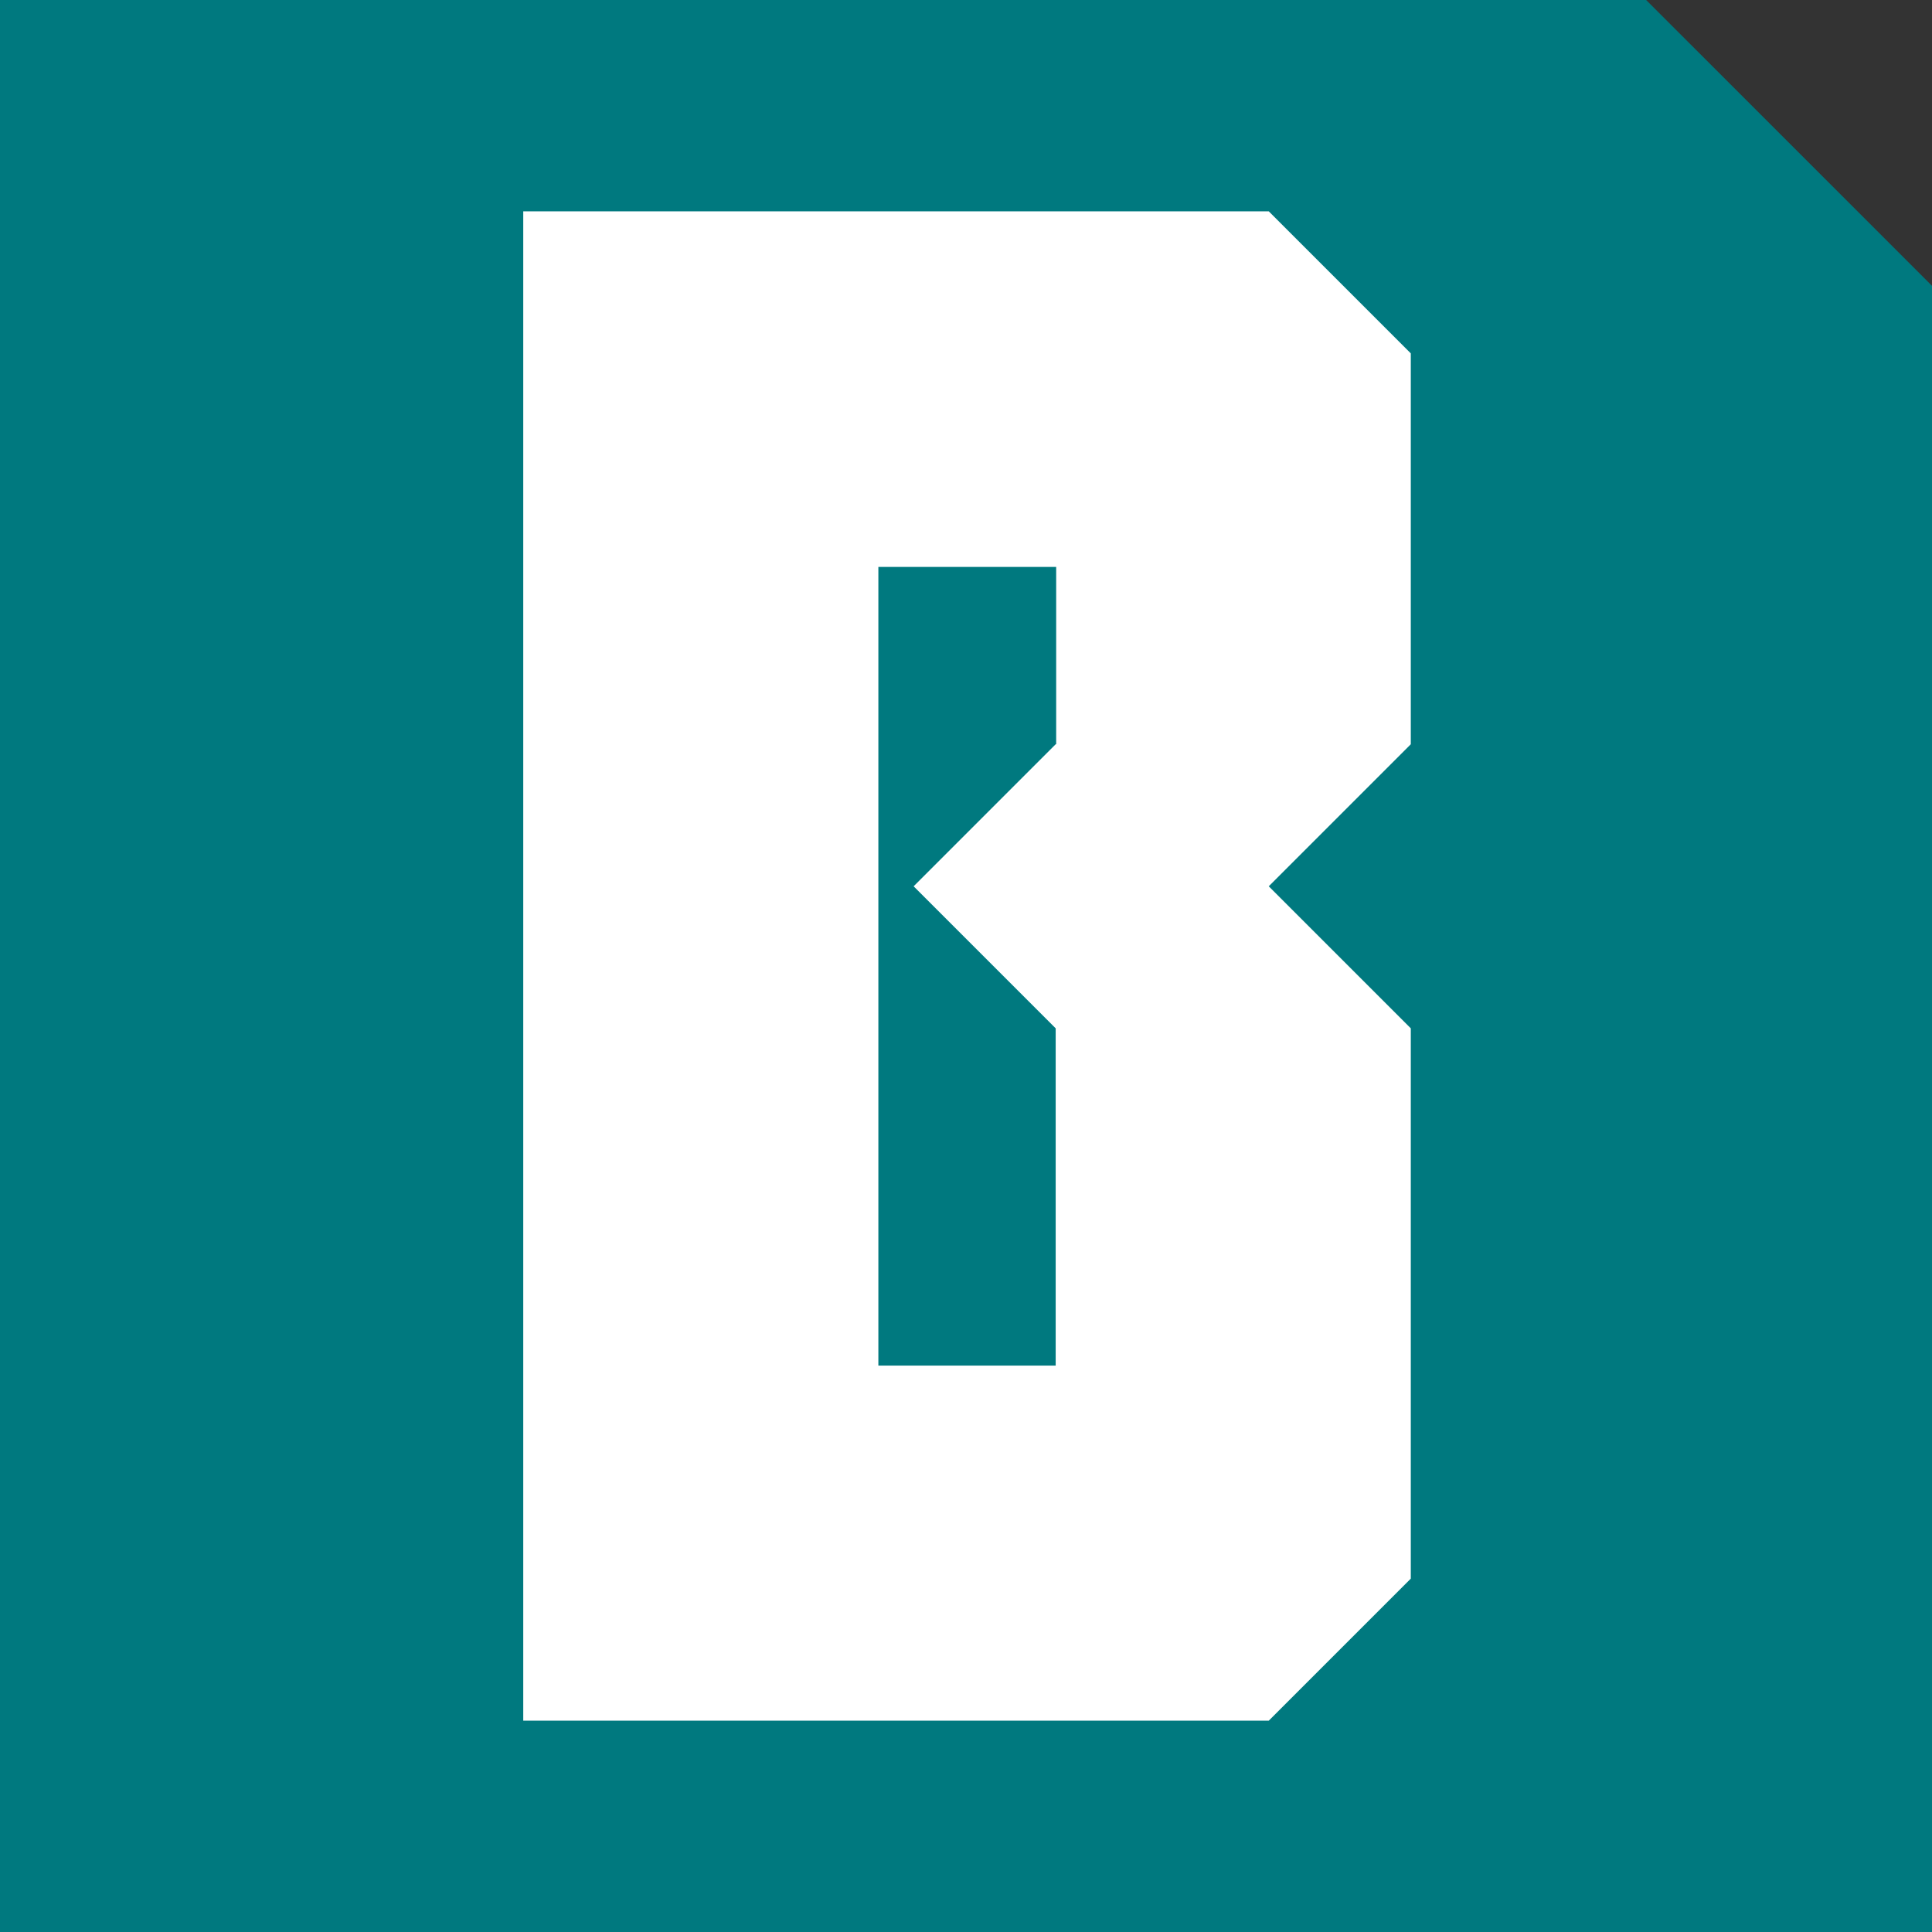 <svg width="192" height="192" viewBox="0 0 192 192" fill="none" xmlns="http://www.w3.org/2000/svg">
<rect x="0" y="0" width="192" height="192" fill="#333333" stroke="none"/>
<g id="favicon" clip-path="url(#clip0_581_34)">
<path id="Subtract" fill-rule="evenodd" clip-rule="evenodd" d="M163.594 0H0V192H192V28.405L163.594 0Z" fill="#00797F"/>
<path id="Vector" d="M140.203 156.883V102.194L126.087 88.078L140.203 73.962V35.117L126.087 21H52V171H126.087L140.203 156.883ZM104.912 73.962L90.796 88.078L104.912 102.194V135.709H87.291V56.341H104.962V73.962H104.912Z" fill="white"/>
</g>
<defs>
<clipPath id="clip0_581_34">
<rect width="192" height="192" fill="white"/>
</clipPath>
</defs>
</svg>
